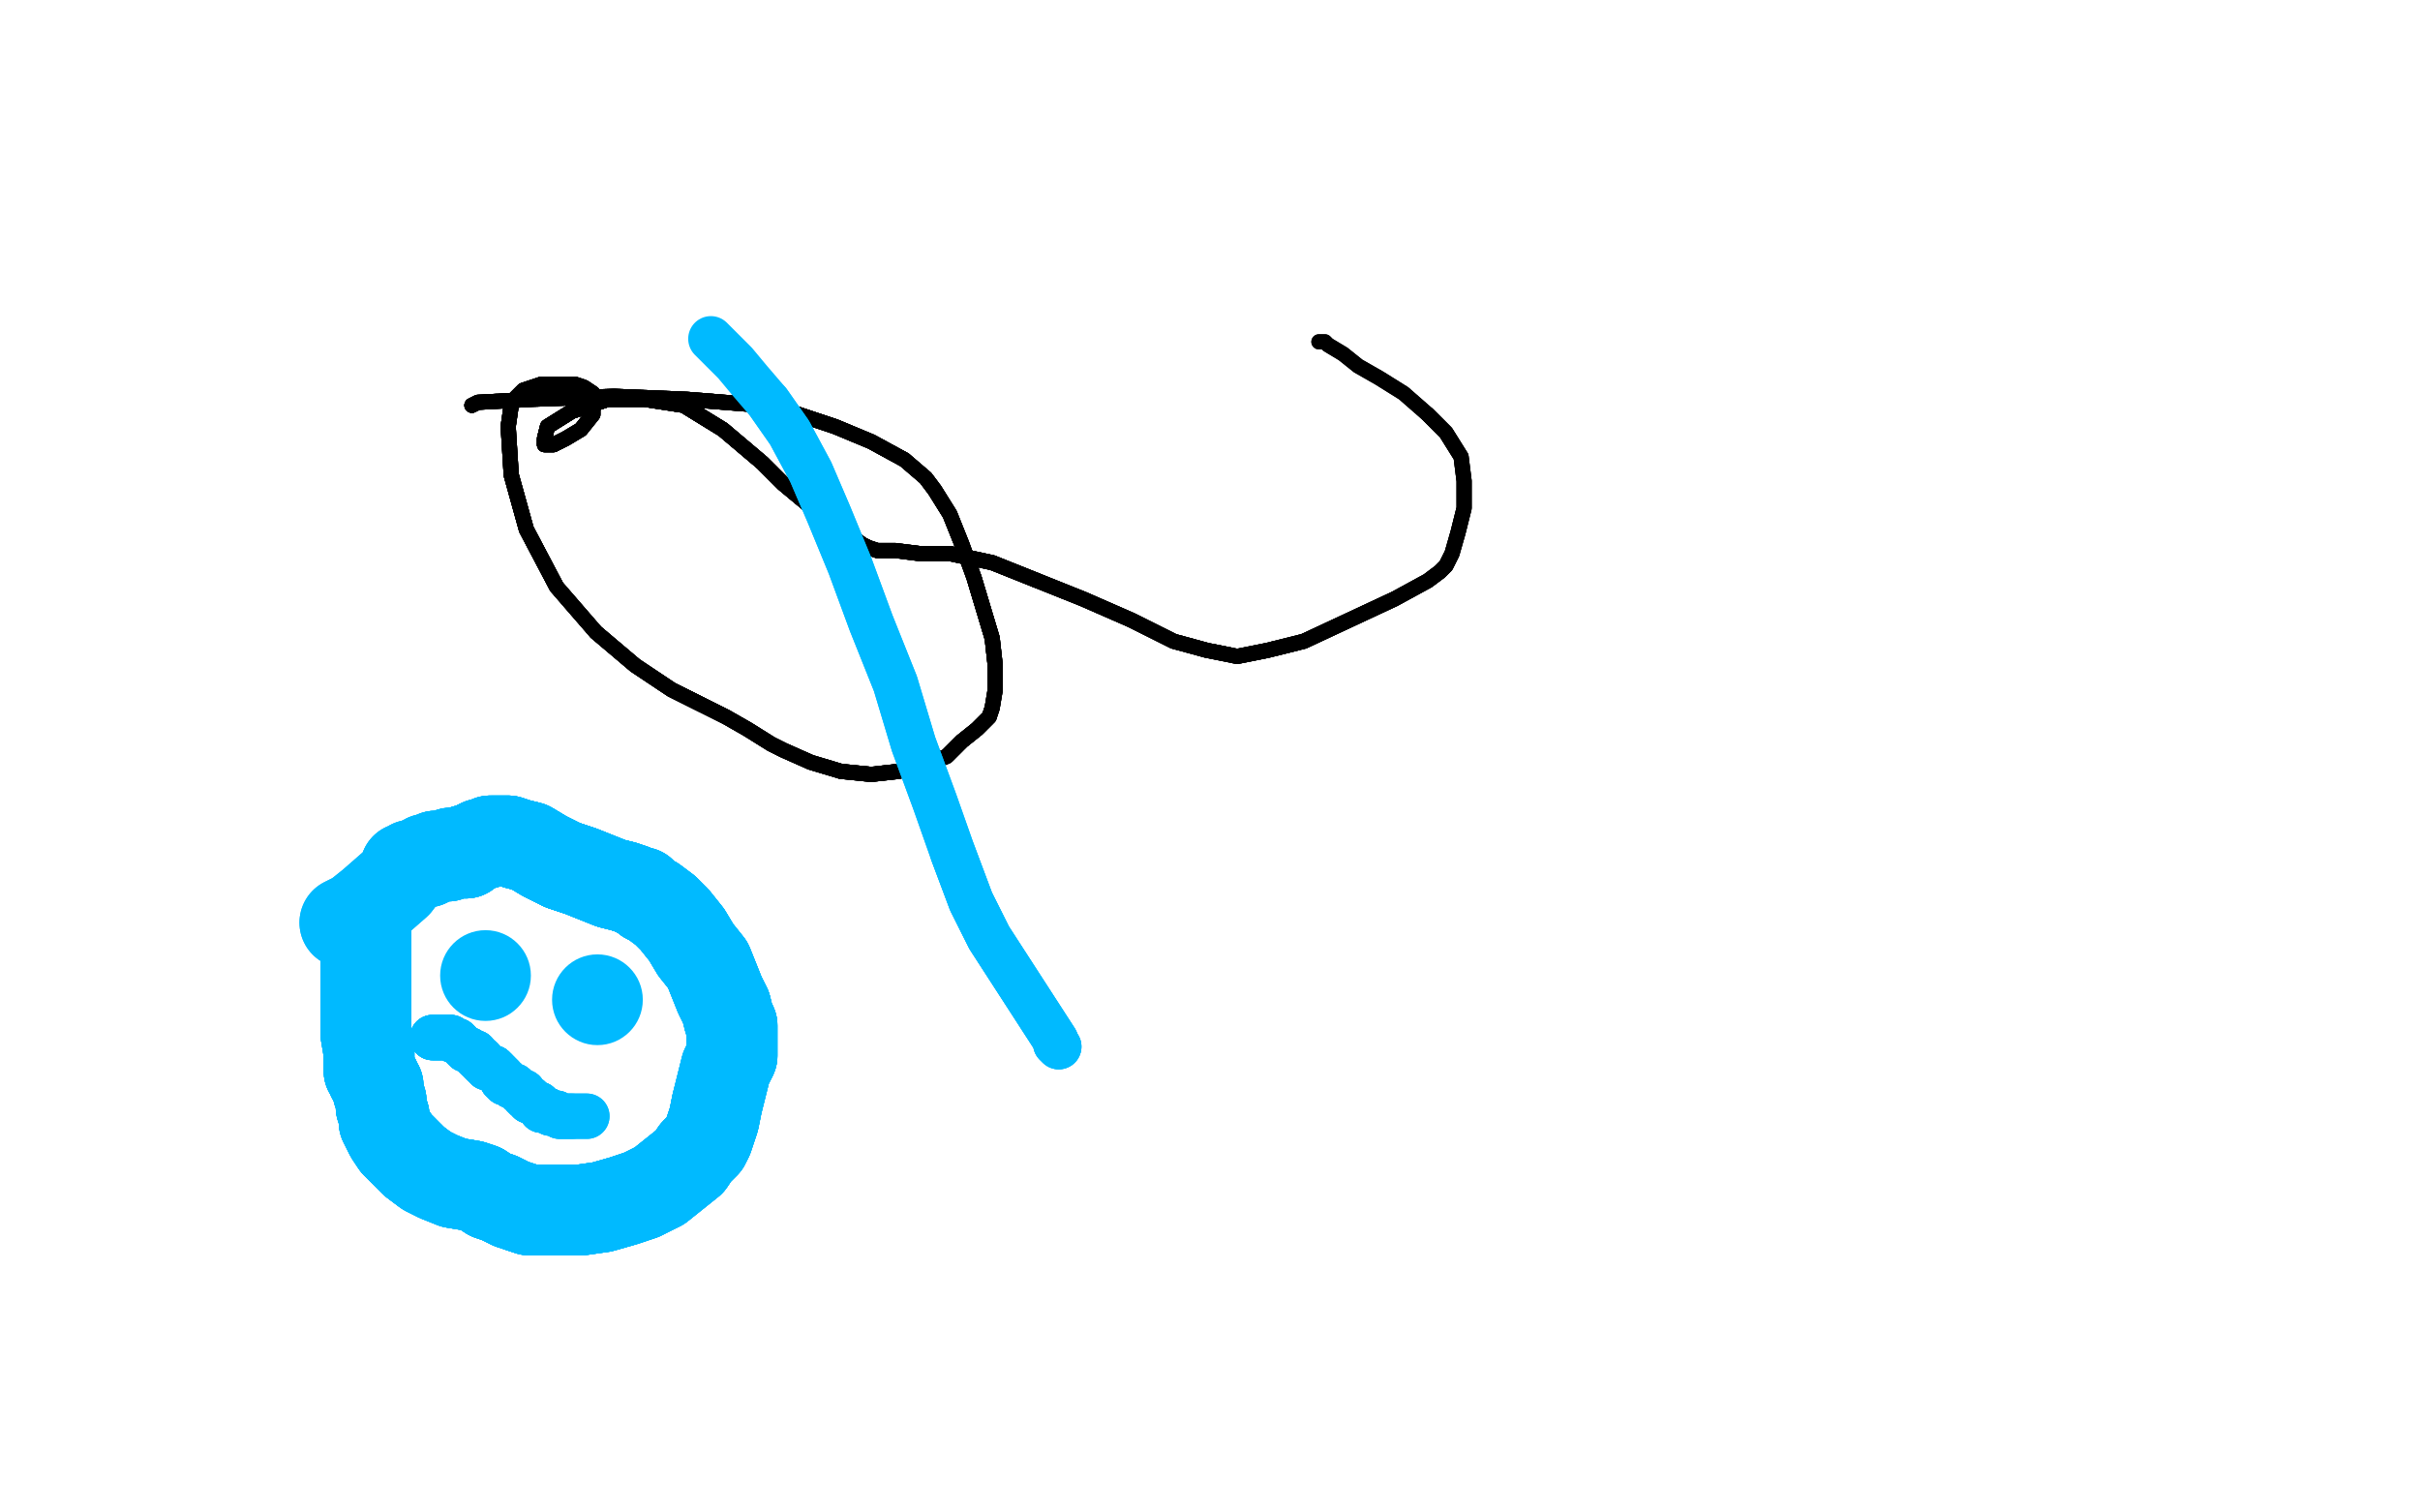 <?xml version="1.0" standalone="no"?>
<!DOCTYPE svg PUBLIC "-//W3C//DTD SVG 1.1//EN"
"http://www.w3.org/Graphics/SVG/1.1/DTD/svg11.dtd">

<svg width="800" height="500" version="1.1" xmlns="http://www.w3.org/2000/svg" xmlns:xlink="http://www.w3.org/1999/xlink" style="stroke-antialiasing: false"><desc>This SVG has been created on https://colorillo.com/</desc><rect x='0' y='0' width='800' height='500' style='fill: rgb(255,255,255); stroke-width:0' /><polyline points="156,134 158,133 176,132 203,131 227,132 252,134 261,136 276,141 288,146 299,152" style="fill: none; stroke: #000000; stroke-width: 5; stroke-linejoin: round; stroke-linecap: round; stroke-antialiasing: false; stroke-antialias: 0; opacity: 1.0"/>
<polyline points="156,134 158,133 176,132 203,131 227,132 252,134 261,136 276,141 288,146 299,152 306,158 309,162 314,170 318,180 322,191 325,201 328,211 329,220 329,228" style="fill: none; stroke: #000000; stroke-width: 5; stroke-linejoin: round; stroke-linecap: round; stroke-antialiasing: false; stroke-antialias: 0; opacity: 1.0"/>
<polyline points="156,134 158,133 176,132 203,131 227,132 252,134 261,136 276,141 288,146 299,152 306,158 309,162 314,170 318,180 322,191 325,201 328,211 329,220 329,228 328,234 327,237 325,239 323,241 318,245 313,250 306,253 297,255 288,256 278,255" style="fill: none; stroke: #000000; stroke-width: 5; stroke-linejoin: round; stroke-linecap: round; stroke-antialiasing: false; stroke-antialias: 0; opacity: 1.0"/>
<polyline points="156,134 158,133 176,132 203,131 227,132 252,134 261,136 276,141 288,146 299,152 306,158 309,162 314,170 318,180 322,191 325,201 328,211 329,220 329,228 328,234 327,237 325,239 323,241 318,245 313,250 306,253 297,255 288,256 278,255 268,252 259,248 255,246 247,241 240,237 232,233 222,228 210,220 197,209" style="fill: none; stroke: #000000; stroke-width: 5; stroke-linejoin: round; stroke-linecap: round; stroke-antialiasing: false; stroke-antialias: 0; opacity: 1.0"/>
<polyline points="156,134 158,133 176,132 203,131 227,132 252,134 261,136 276,141 288,146 299,152 306,158 309,162 314,170 318,180 322,191 325,201 328,211 329,220 329,228 328,234 327,237 325,239 323,241 318,245 313,250 306,253 297,255 288,256 278,255 268,252 259,248 255,246 247,241 240,237 232,233 222,228 210,220 197,209 184,194 174,175 169,157 168,141 169,134 170,132 173,129 179,127 185,127 190,127" style="fill: none; stroke: #000000; stroke-width: 5; stroke-linejoin: round; stroke-linecap: round; stroke-antialiasing: false; stroke-antialias: 0; opacity: 1.0"/>
<polyline points="322,191 325,201 328,211 329,220 329,228 328,234 327,237 325,239 323,241 318,245 313,250 306,253 297,255 288,256 278,255 268,252 259,248 255,246 247,241 240,237 232,233 222,228 210,220 197,209 184,194 174,175 169,157 168,141 169,134 170,132 173,129 179,127 185,127 190,127 193,128 196,130 196,132 196,137 192,142 187,145 183,147 181,147 180,147" style="fill: none; stroke: #000000; stroke-width: 5; stroke-linejoin: round; stroke-linecap: round; stroke-antialiasing: false; stroke-antialias: 0; opacity: 1.0"/>
<polyline points="327,237 325,239 323,241 318,245 313,250 306,253 297,255 288,256 278,255 268,252 259,248 255,246 247,241 240,237 232,233 222,228 210,220 197,209 184,194 174,175 169,157 168,141 169,134 170,132 173,129 179,127 185,127 190,127 193,128 196,130 196,132 196,137 192,142 187,145 183,147 181,147 180,147 180,145 181,141 189,136 201,132 213,132 226,134 239,142 252,153 259,160 265,165" style="fill: none; stroke: #000000; stroke-width: 5; stroke-linejoin: round; stroke-linecap: round; stroke-antialiasing: false; stroke-antialias: 0; opacity: 1.0"/>
<polyline points="232,233 222,228 210,220 197,209 184,194 174,175 169,157 168,141 169,134 170,132 173,129 179,127 185,127 190,127 193,128 196,130 196,132 196,137 192,142 187,145 183,147 181,147 180,147 180,145 181,141 189,136 201,132 213,132 226,134 239,142 252,153 259,160 265,165 271,170 281,177 285,180 287,181 290,182 296,182 304,183 314,183 328,186 343,192" style="fill: none; stroke: #000000; stroke-width: 5; stroke-linejoin: round; stroke-linecap: round; stroke-antialiasing: false; stroke-antialias: 0; opacity: 1.0"/>
<polyline points="184,194 174,175 169,157 168,141 169,134 170,132 173,129 179,127 185,127 190,127 193,128 196,130 196,132 196,137 192,142 187,145 183,147 181,147 180,147 180,145 181,141 189,136 201,132 213,132 226,134 239,142 252,153 259,160 265,165 271,170 281,177 285,180 287,181 290,182 296,182 304,183 314,183 328,186 343,192 358,198 374,205 388,212 399,215 409,217 419,215 431,212 446,205 461,198" style="fill: none; stroke: #000000; stroke-width: 5; stroke-linejoin: round; stroke-linecap: round; stroke-antialiasing: false; stroke-antialias: 0; opacity: 1.0"/>
<polyline points="183,147 181,147 180,147 180,145 181,141 189,136 201,132 213,132 226,134 239,142 252,153 259,160 265,165 271,170 281,177 285,180 287,181 290,182 296,182 304,183 314,183 328,186 343,192 358,198 374,205 388,212 399,215 409,217 419,215 431,212 446,205 461,198 472,192 476,189 478,187 480,183 482,176 484,168 484,159 483,151 478,143 472,137" style="fill: none; stroke: #000000; stroke-width: 5; stroke-linejoin: round; stroke-linecap: round; stroke-antialiasing: false; stroke-antialias: 0; opacity: 1.0"/>
<polyline points="183,147 181,147 180,147 180,145 181,141 189,136 201,132 213,132 226,134 239,142 252,153 259,160 265,165 271,170 281,177 285,180 287,181 290,182 296,182 304,183 314,183 328,186 343,192 358,198 374,205 388,212 399,215 409,217 419,215 431,212 446,205 461,198 472,192 476,189 478,187 480,183 482,176 484,168 484,159 483,151 478,143 472,137 464,130 456,125 449,121 444,117 439,114 438,113 437,113 436,113" style="fill: none; stroke: #000000; stroke-width: 5; stroke-linejoin: round; stroke-linecap: round; stroke-antialiasing: false; stroke-antialias: 0; opacity: 1.0"/>
<polyline points="183,147 181,147 180,147 180,145 181,141 189,136 201,132 213,132 226,134 239,142 252,153 259,160 265,165 271,170 281,177 285,180 287,181 290,182 296,182 304,183 314,183 328,186 343,192 358,198 374,205 388,212 399,215 409,217 419,215 431,212 446,205 461,198 472,192 476,189 478,187 480,183 482,176 484,168 484,159 483,151 478,143 472,137 464,130 456,125 449,121 444,117 439,114 438,113 437,113 436,113" style="fill: none; stroke: #000000; stroke-width: 5; stroke-linejoin: round; stroke-linecap: round; stroke-antialiasing: false; stroke-antialias: 0; opacity: 1.0"/>
<polyline points="121,307 121,307 121,308 121,309 121,310 121,312 121,317 121,324 121,333 121,342" style="fill: none; stroke: #00baff; stroke-width: 30; stroke-linejoin: round; stroke-linecap: round; stroke-antialiasing: false; stroke-antialias: 0; opacity: 1.0"/>
<polyline points="121,307 121,307 121,308 121,309 121,310 121,312 121,317 121,324 121,333 121,342 122,348 122,352 122,354 123,355 123,355 123,356 124,357 124,358 125,359" style="fill: none; stroke: #00baff; stroke-width: 30; stroke-linejoin: round; stroke-linecap: round; stroke-antialiasing: false; stroke-antialias: 0; opacity: 1.0"/>
<polyline points="121,307 121,307 121,308 121,309 121,310 121,312 121,317 121,324 121,333 121,342 122,348 122,352 122,354 123,355 123,355 123,356 124,357 124,358 125,359 125,361 126,364 126,366 127,369 127,371 128,373 129,375 131,378 133,380" style="fill: none; stroke: #00baff; stroke-width: 30; stroke-linejoin: round; stroke-linecap: round; stroke-antialiasing: false; stroke-antialias: 0; opacity: 1.0"/>
<polyline points="121,307 121,307 121,308 121,309 121,310 121,312 121,317 121,324 121,333 121,342 122,348 122,352 122,354 123,355 123,355 123,356 124,357 124,358 125,359 125,361 126,364 126,366 127,369 127,371 128,373 129,375 131,378 133,380 137,384 141,387 145,389 150,391 156,392 159,393 162,395 165,396 167,397" style="fill: none; stroke: #00baff; stroke-width: 30; stroke-linejoin: round; stroke-linecap: round; stroke-antialiasing: false; stroke-antialias: 0; opacity: 1.0"/>
<polyline points="121,307 121,307 121,308 121,309 121,310 121,312 121,317 121,324 121,333 121,342 122,348 122,352 122,354 123,355 123,355 123,356 124,357 124,358 125,359 125,361 126,364 126,366 127,369 127,371 128,373 129,375 131,378 133,380 137,384 141,387 145,389 150,391 156,392 159,393 162,395 165,396 167,397 169,398 172,399 175,400 180,400 186,400 192,400 199,399 206,397 212,395" style="fill: none; stroke: #00baff; stroke-width: 30; stroke-linejoin: round; stroke-linecap: round; stroke-antialiasing: false; stroke-antialias: 0; opacity: 1.0"/>
<polyline points="122,348 122,352 122,354 123,355 123,355 123,356 124,357 124,358 125,359 125,361 126,364 126,366 127,369 127,371 128,373 129,375 131,378 133,380 137,384 141,387 145,389 150,391 156,392 159,393 162,395 165,396 167,397 169,398 172,399 175,400 180,400 186,400 192,400 199,399 206,397 212,395 218,392 223,388 228,384 230,381 233,378 234,376 235,373 236,370 237,365" style="fill: none; stroke: #00baff; stroke-width: 30; stroke-linejoin: round; stroke-linecap: round; stroke-antialiasing: false; stroke-antialias: 0; opacity: 1.0"/>
<polyline points="126,364 126,366 127,369 127,371 128,373 129,375 131,378 133,380 137,384 141,387 145,389 150,391 156,392 159,393 162,395 165,396 167,397 169,398 172,399 175,400 180,400 186,400 192,400 199,399 206,397 212,395 218,392 223,388 228,384 230,381 233,378 234,376 235,373 236,370 237,365 238,361 239,357 240,353 242,349 242,345 242,342 242,341 242,339 241,337 240,333" style="fill: none; stroke: #00baff; stroke-width: 30; stroke-linejoin: round; stroke-linecap: round; stroke-antialiasing: false; stroke-antialias: 0; opacity: 1.0"/>
<polyline points="137,384 141,387 145,389 150,391 156,392 159,393 162,395 165,396 167,397 169,398 172,399 175,400 180,400 186,400 192,400 199,399 206,397 212,395 218,392 223,388 228,384 230,381 233,378 234,376 235,373 236,370 237,365 238,361 239,357 240,353 242,349 242,345 242,342 242,341 242,339 241,337 240,333 238,329 236,324 234,319 230,314 227,309 223,304 220,301 216,298 214,297" style="fill: none; stroke: #00baff; stroke-width: 30; stroke-linejoin: round; stroke-linecap: round; stroke-antialiasing: false; stroke-antialias: 0; opacity: 1.0"/>
<polyline points="172,399 175,400 180,400 186,400 192,400 199,399 206,397 212,395 218,392 223,388 228,384 230,381 233,378 234,376 235,373 236,370 237,365 238,361 239,357 240,353 242,349 242,345 242,342 242,341 242,339 241,337 240,333 238,329 236,324 234,319 230,314 227,309 223,304 220,301 216,298 214,297 213,296 212,295 211,295 209,294 206,293 202,292 197,290 192,288 186,286" style="fill: none; stroke: #00baff; stroke-width: 30; stroke-linejoin: round; stroke-linecap: round; stroke-antialiasing: false; stroke-antialias: 0; opacity: 1.0"/>
<polyline points="218,392 223,388 228,384 230,381 233,378 234,376 235,373 236,370 237,365 238,361 239,357 240,353 242,349 242,345 242,342 242,341 242,339 241,337 240,333 238,329 236,324 234,319 230,314 227,309 223,304 220,301 216,298 214,297 213,296 212,295 211,295 209,294 206,293 202,292 197,290 192,288 186,286 180,283 175,280 171,279 168,278 167,278 166,278 165,278 164,278 163,278" style="fill: none; stroke: #00baff; stroke-width: 30; stroke-linejoin: round; stroke-linecap: round; stroke-antialiasing: false; stroke-antialias: 0; opacity: 1.0"/>
<polyline points="242,349 242,345 242,342 242,341 242,339 241,337 240,333 238,329 236,324 234,319 230,314 227,309 223,304 220,301 216,298 214,297 213,296 212,295 211,295 209,294 206,293 202,292 197,290 192,288 186,286 180,283 175,280 171,279 168,278 167,278 166,278 165,278 164,278 163,278 162,278 160,279 159,279 157,280 157,280 155,281 154,281 154,282 153,282 152,282" style="fill: none; stroke: #00baff; stroke-width: 30; stroke-linejoin: round; stroke-linecap: round; stroke-antialiasing: false; stroke-antialias: 0; opacity: 1.0"/>
<polyline points="240,333 238,329 236,324 234,319 230,314 227,309 223,304 220,301 216,298 214,297 213,296 212,295 211,295 209,294 206,293 202,292 197,290 192,288 186,286 180,283 175,280 171,279 168,278 167,278 166,278 165,278 164,278 163,278 162,278 160,279 159,279 157,280 157,280 155,281 154,281 154,282 153,282 152,282 151,282 150,282 149,282 148,283 147,283 146,283 144,283 143,284 142,284" style="fill: none; stroke: #00baff; stroke-width: 30; stroke-linejoin: round; stroke-linecap: round; stroke-antialiasing: false; stroke-antialias: 0; opacity: 1.0"/>
<polyline points="211,295 209,294 206,293 202,292 197,290 192,288 186,286 180,283 175,280 171,279 168,278 167,278 166,278 165,278 164,278 163,278 162,278 160,279 159,279 157,280 157,280 155,281 154,281 154,282 153,282 152,282 151,282 150,282 149,282 148,283 147,283 146,283 144,283 143,284 142,284 141,284 141,285 140,285 139,285 137,286 136,286 135,287 135,287 134,287" style="fill: none; stroke: #00baff; stroke-width: 30; stroke-linejoin: round; stroke-linecap: round; stroke-antialiasing: false; stroke-antialias: 0; opacity: 1.0"/>
<polyline points="206,293 202,292 197,290 192,288 186,286 180,283 175,280 171,279 168,278 167,278 166,278 165,278 164,278 163,278 162,278 160,279 159,279 157,280 157,280 155,281 154,281 154,282 153,282 152,282 151,282 150,282 149,282 148,283 147,283 146,283 144,283 143,284 142,284 141,284 141,285 140,285 139,285 137,286 136,286 135,287 135,287 134,287 134,287 134,287 134,288 131,292 123,299 118,303 114,305" style="fill: none; stroke: #00baff; stroke-width: 30; stroke-linejoin: round; stroke-linecap: round; stroke-antialiasing: false; stroke-antialias: 0; opacity: 1.0"/>
<polyline points="206,293 202,292 197,290 192,288 186,286 180,283 175,280 171,279 168,278 167,278 166,278 165,278 164,278 163,278 162,278 160,279 159,279 157,280 157,280 155,281 154,281 154,282 153,282 152,282 151,282 150,282 149,282 148,283 147,283 146,283 144,283 143,284 142,284 141,284 141,285 140,285 139,285 137,286 136,286 135,287 135,287 134,287 134,287 134,287 134,288 131,292 123,299 118,303 114,305" style="fill: none; stroke: #00baff; stroke-width: 30; stroke-linejoin: round; stroke-linecap: round; stroke-antialiasing: false; stroke-antialias: 0; opacity: 1.0"/>
<circle cx="160.5" cy="322.5" r="15" style="fill: #00baff; stroke-antialiasing: false; stroke-antialias: 0; opacity: 1.0"/>
<circle cx="197.5" cy="330.5" r="15" style="fill: #00baff; stroke-antialiasing: false; stroke-antialias: 0; opacity: 1.0"/>
<polyline points="143,343 145,343 146,343 147,343 148,343 149,343 150,344 150,344 151,344 151,344" style="fill: none; stroke: #00baff; stroke-width: 15; stroke-linejoin: round; stroke-linecap: round; stroke-antialiasing: false; stroke-antialias: 0; opacity: 1.0"/>
<polyline points="143,343 145,343 146,343 147,343 148,343 149,343 150,344 150,344 151,344 151,344 151,344 151,344 152,345 152,345 153,346 154,347 155,347 156,348 156,348" style="fill: none; stroke: #00baff; stroke-width: 15; stroke-linejoin: round; stroke-linecap: round; stroke-antialiasing: false; stroke-antialias: 0; opacity: 1.0"/>
<polyline points="143,343 145,343 146,343 147,343 148,343 149,343 150,344 150,344 151,344 151,344 151,344 151,344 152,345 152,345 153,346 154,347 155,347 156,348 156,348 156,348 157,348 157,348 157,349 158,350 159,350 159,351" style="fill: none; stroke: #00baff; stroke-width: 15; stroke-linejoin: round; stroke-linecap: round; stroke-antialiasing: false; stroke-antialias: 0; opacity: 1.0"/>
<polyline points="143,343 145,343 146,343 147,343 148,343 149,343 150,344 150,344 151,344 151,344 151,344 151,344 152,345 152,345 153,346 154,347 155,347 156,348 156,348 156,348 157,348 157,348 157,349 158,350 159,350 159,351 160,352 161,352 161,352 161,353 162,353 162,353 162,353 162,353 163,353 163,353 164,354" style="fill: none; stroke: #00baff; stroke-width: 15; stroke-linejoin: round; stroke-linecap: round; stroke-antialiasing: false; stroke-antialias: 0; opacity: 1.0"/>
<polyline points="143,343 145,343 146,343 147,343 148,343 149,343 150,344 150,344 151,344 151,344 151,344 151,344 152,345 152,345 153,346 154,347 155,347 156,348 156,348 156,348 157,348 157,348 157,349 158,350 159,350 159,351 160,352 161,352 161,352 161,353 162,353 162,353 162,353 162,353 163,353 163,353 164,354 164,354 165,355 165,355 165,355 166,356 166,356 166,357 166,357 167,357 167,357" style="fill: none; stroke: #00baff; stroke-width: 15; stroke-linejoin: round; stroke-linecap: round; stroke-antialiasing: false; stroke-antialias: 0; opacity: 1.0"/>
<polyline points="153,346 154,347 155,347 156,348 156,348 156,348 157,348 157,348 157,349 158,350 159,350 159,351 160,352 161,352 161,352 161,353 162,353 162,353 162,353 162,353 163,353 163,353 164,354 164,354 165,355 165,355 165,355 166,356 166,356 166,357 166,357 167,357 167,357 167,358 168,358 169,359 170,359 171,360 172,361 173,361 173,362 174,363 174,363" style="fill: none; stroke: #00baff; stroke-width: 15; stroke-linejoin: round; stroke-linecap: round; stroke-antialiasing: false; stroke-antialias: 0; opacity: 1.0"/>
<polyline points="157,348 157,348 157,349 158,350 159,350 159,351 160,352 161,352 161,352 161,353 162,353 162,353 162,353 162,353 163,353 163,353 164,354 164,354 165,355 165,355 165,355 166,356 166,356 166,357 166,357 167,357 167,357 167,358 168,358 169,359 170,359 171,360 172,361 173,361 173,362 174,363 174,363 175,363 175,364 176,364 176,364 177,365 178,365 179,366 179,367 180,367 181,367" style="fill: none; stroke: #00baff; stroke-width: 15; stroke-linejoin: round; stroke-linecap: round; stroke-antialiasing: false; stroke-antialias: 0; opacity: 1.0"/>
<polyline points="163,353 163,353 164,354 164,354 165,355 165,355 165,355 166,356 166,356 166,357 166,357 167,357 167,357 167,358 168,358 169,359 170,359 171,360 172,361 173,361 173,362 174,363 174,363 175,363 175,364 176,364 176,364 177,365 178,365 179,366 179,367 180,367 181,367 182,368 182,368 183,368 184,368 185,369 186,369 187,369 188,369 189,369 189,369" style="fill: none; stroke: #00baff; stroke-width: 15; stroke-linejoin: round; stroke-linecap: round; stroke-antialiasing: false; stroke-antialias: 0; opacity: 1.0"/>
<polyline points="163,353 163,353 164,354 164,354 165,355 165,355 165,355 166,356 166,356 166,357 166,357 167,357 167,357 167,358 168,358 169,359 170,359 171,360 172,361 173,361 173,362 174,363 174,363 175,363 175,364 176,364 176,364 177,365 178,365 179,366 179,367 180,367 181,367 182,368 182,368 183,368 184,368 185,369 186,369 187,369 188,369 189,369 189,369 190,369 191,369 191,369 192,369 193,369 194,369 194,369" style="fill: none; stroke: #00baff; stroke-width: 15; stroke-linejoin: round; stroke-linecap: round; stroke-antialiasing: false; stroke-antialias: 0; opacity: 1.0"/>
<polyline points="163,353 163,353 164,354 164,354 165,355 165,355 165,355 166,356 166,356 166,357 166,357 167,357 167,357 167,358 168,358 169,359 170,359 171,360 172,361 173,361 173,362 174,363 174,363 175,363 175,364 176,364 176,364 177,365 178,365 179,366 179,367 180,367 181,367 182,368 182,368 183,368 184,368 185,369 186,369 187,369 188,369 189,369 189,369 190,369 191,369 191,369 192,369 193,369 194,369 194,369" style="fill: none; stroke: #00baff; stroke-width: 15; stroke-linejoin: round; stroke-linecap: round; stroke-antialiasing: false; stroke-antialias: 0; opacity: 1.0"/>
<polyline points="350,346 349,345 349,344 327,310 321,298 315,282" style="fill: none; stroke: #00baff; stroke-width: 15; stroke-linejoin: round; stroke-linecap: round; stroke-antialiasing: false; stroke-antialias: 0; opacity: 1.0"/>
<polyline points="350,346 349,345 349,344 327,310 321,298 315,282 309,265 302,246 296,226 288,206 281,187 274,170 268,156 261,143 254,133" style="fill: none; stroke: #00baff; stroke-width: 15; stroke-linejoin: round; stroke-linecap: round; stroke-antialiasing: false; stroke-antialias: 0; opacity: 1.0"/>
<polyline points="350,346 349,345 349,344 327,310 321,298 315,282 309,265 302,246 296,226 288,206 281,187 274,170 268,156 261,143 254,133 248,126 243,120 240,117 237,114 235,112" style="fill: none; stroke: #00baff; stroke-width: 15; stroke-linejoin: round; stroke-linecap: round; stroke-antialiasing: false; stroke-antialias: 0; opacity: 1.0"/>
</svg>
